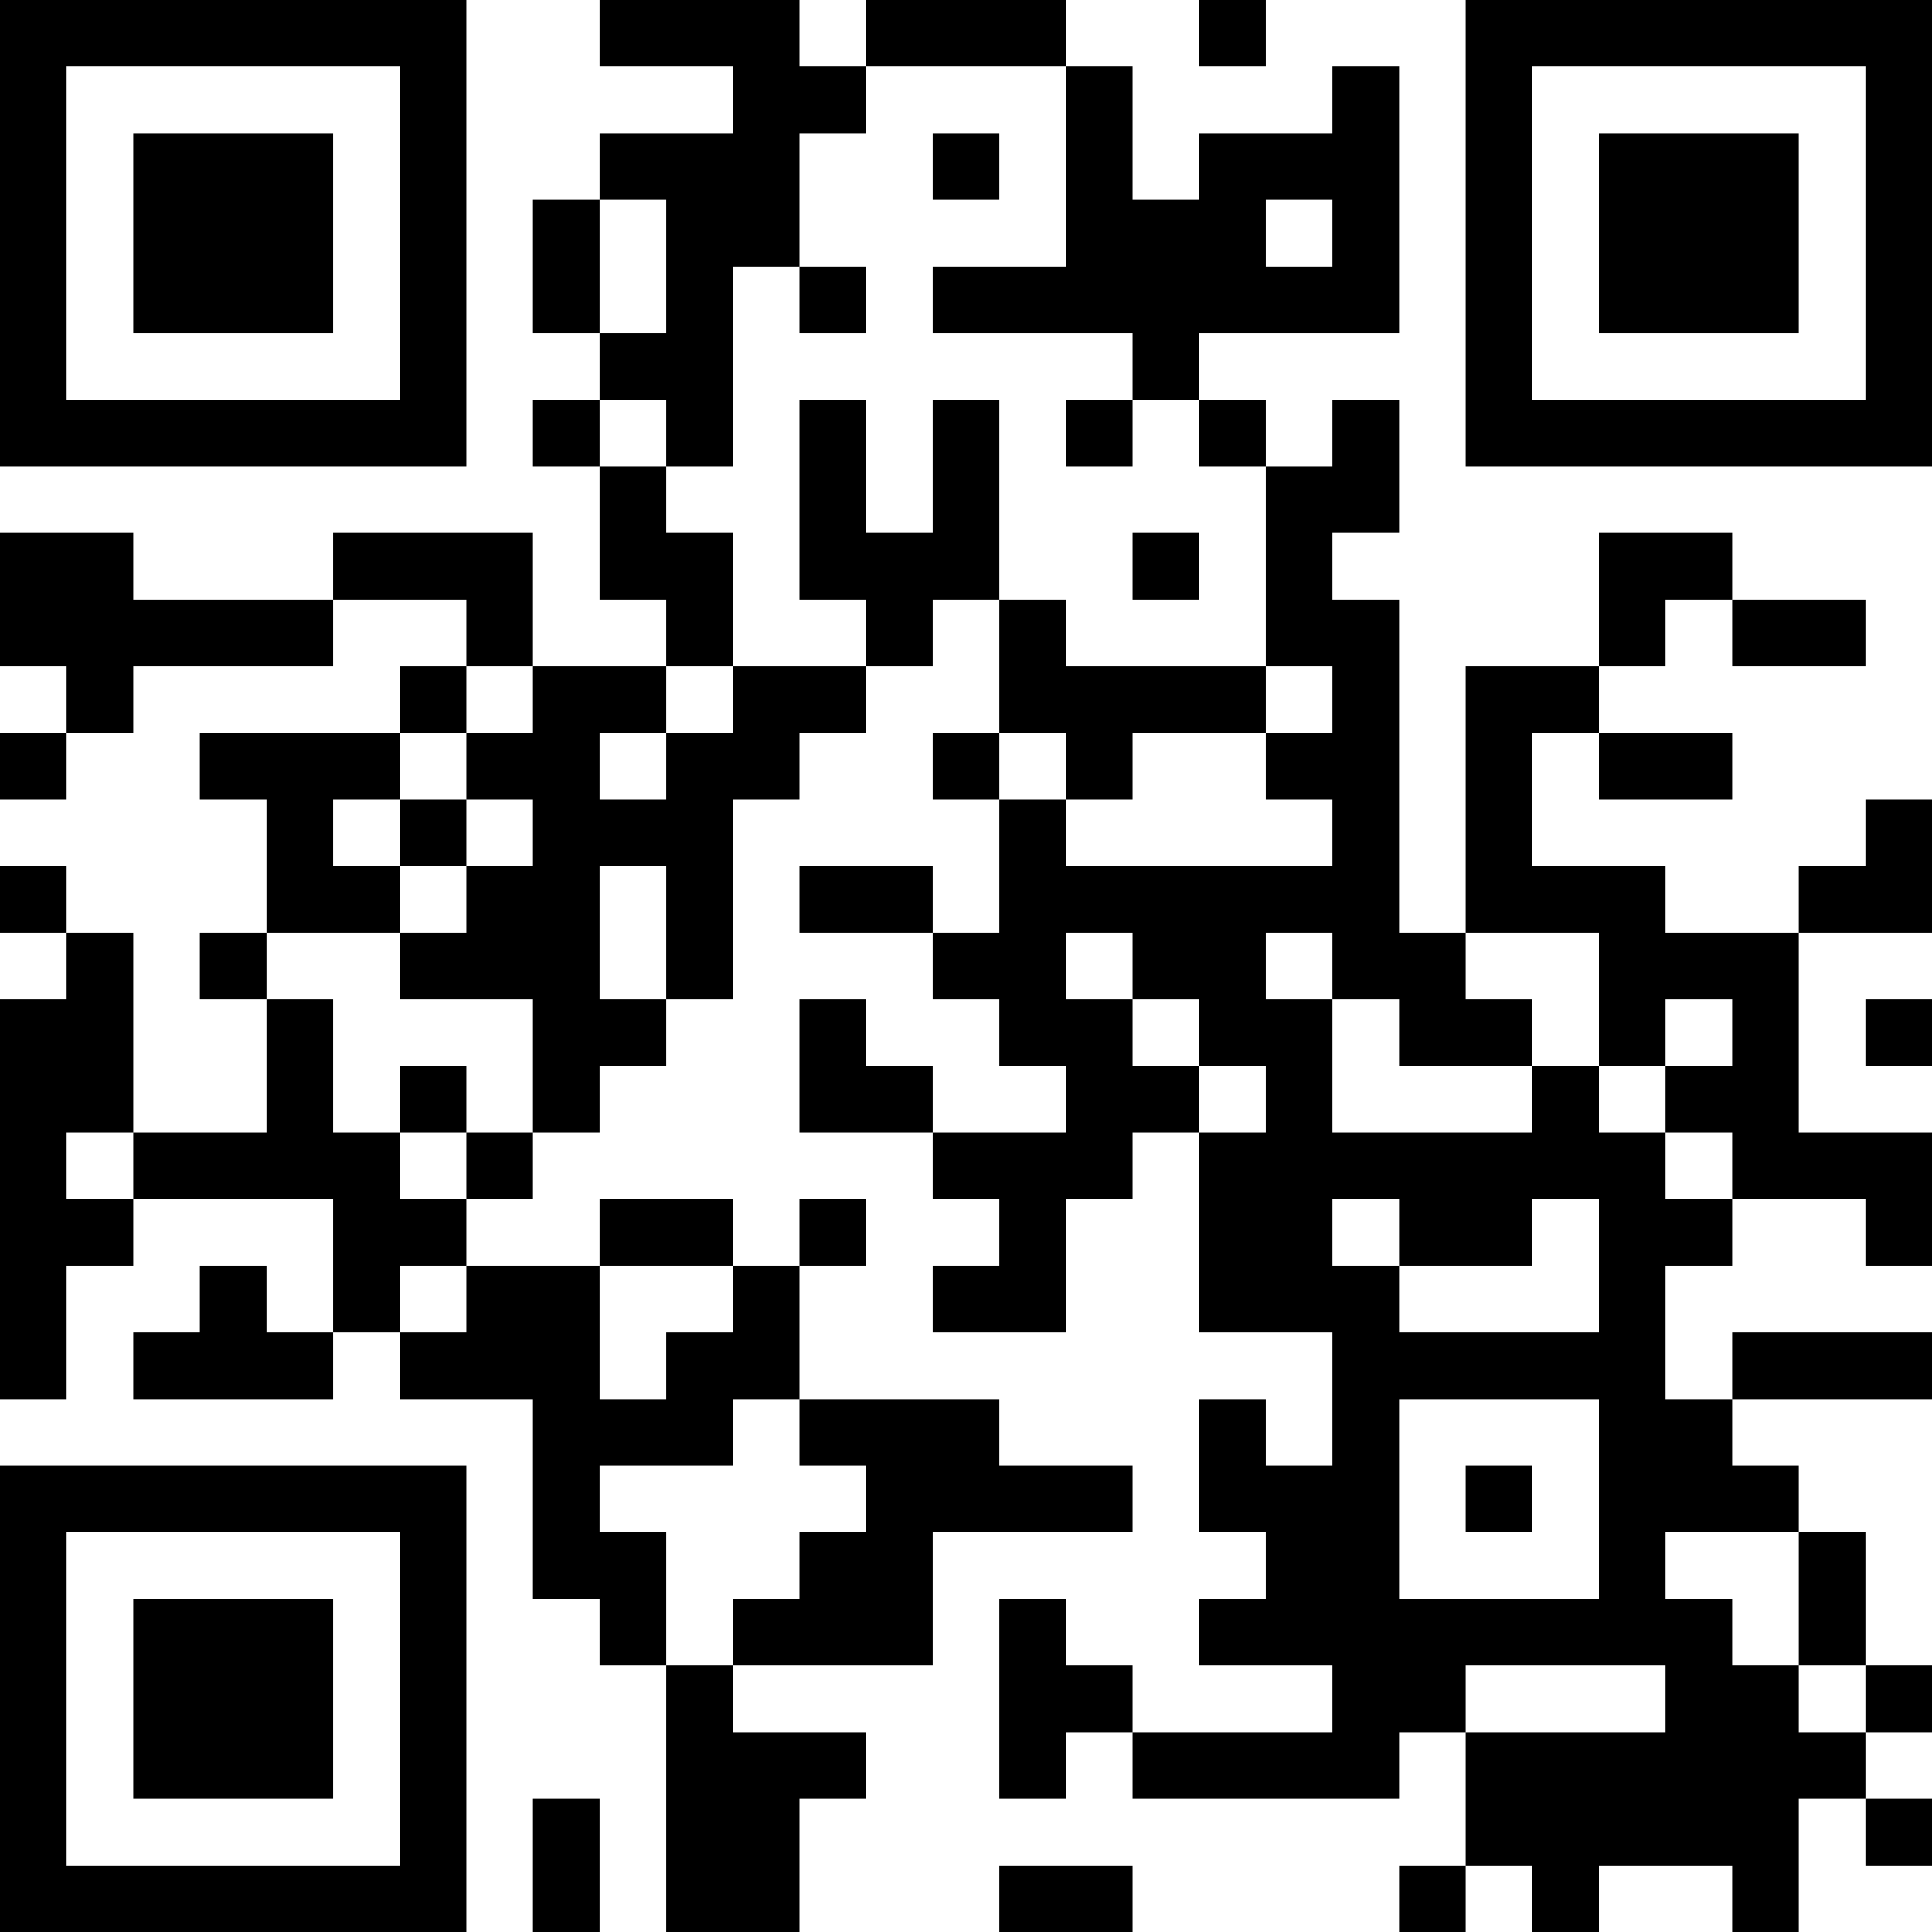 <?xml version="1.0" encoding="UTF-8"?>
<svg xmlns="http://www.w3.org/2000/svg" version="1.1" width="600" height="600" viewBox="0 0 600 600"><rect x="0" y="0" width="600" height="600" fill="#ffffff"/><g transform="scale(20.69)"><g transform="translate(0,0)"><path fill-rule="evenodd" d="M9 0L9 1L11 1L11 2L9 2L9 3L8 3L8 5L9 5L9 6L8 6L8 7L9 7L9 9L10 9L10 10L8 10L8 8L5 8L5 9L2 9L2 8L0 8L0 10L1 10L1 11L0 11L0 12L1 12L1 11L2 11L2 10L5 10L5 9L7 9L7 10L6 10L6 11L3 11L3 12L4 12L4 14L3 14L3 15L4 15L4 17L2 17L2 14L1 14L1 13L0 13L0 14L1 14L1 15L0 15L0 21L1 21L1 19L2 19L2 18L5 18L5 20L4 20L4 19L3 19L3 20L2 20L2 21L5 21L5 20L6 20L6 21L8 21L8 24L9 24L9 25L10 25L10 29L12 29L12 27L13 27L13 26L11 26L11 25L14 25L14 23L17 23L17 22L15 22L15 21L12 21L12 19L13 19L13 18L12 18L12 19L11 19L11 18L9 18L9 19L7 19L7 18L8 18L8 17L9 17L9 16L10 16L10 15L11 15L11 12L12 12L12 11L13 11L13 10L14 10L14 9L15 9L15 11L14 11L14 12L15 12L15 14L14 14L14 13L12 13L12 14L14 14L14 15L15 15L15 16L16 16L16 17L14 17L14 16L13 16L13 15L12 15L12 17L14 17L14 18L15 18L15 19L14 19L14 20L16 20L16 18L17 18L17 17L18 17L18 20L20 20L20 22L19 22L19 21L18 21L18 23L19 23L19 24L18 24L18 25L20 25L20 26L17 26L17 25L16 25L16 24L15 24L15 27L16 27L16 26L17 26L17 27L21 27L21 26L22 26L22 28L21 28L21 29L22 29L22 28L23 28L23 29L24 29L24 28L26 28L26 29L27 29L27 27L28 27L28 28L29 28L29 27L28 27L28 26L29 26L29 25L28 25L28 23L27 23L27 22L26 22L26 21L29 21L29 20L26 20L26 21L25 21L25 19L26 19L26 18L28 18L28 19L29 19L29 17L27 17L27 14L29 14L29 12L28 12L28 13L27 13L27 14L25 14L25 13L23 13L23 11L24 11L24 12L26 12L26 11L24 11L24 10L25 10L25 9L26 9L26 10L28 10L28 9L26 9L26 8L24 8L24 10L22 10L22 14L21 14L21 9L20 9L20 8L21 8L21 6L20 6L20 7L19 7L19 6L18 6L18 5L21 5L21 1L20 1L20 2L18 2L18 3L17 3L17 1L16 1L16 0L13 0L13 1L12 1L12 0ZM18 0L18 1L19 1L19 0ZM13 1L13 2L12 2L12 4L11 4L11 7L10 7L10 6L9 6L9 7L10 7L10 8L11 8L11 10L10 10L10 11L9 11L9 12L10 12L10 11L11 11L11 10L13 10L13 9L12 9L12 6L13 6L13 8L14 8L14 6L15 6L15 9L16 9L16 10L19 10L19 11L17 11L17 12L16 12L16 11L15 11L15 12L16 12L16 13L20 13L20 12L19 12L19 11L20 11L20 10L19 10L19 7L18 7L18 6L17 6L17 5L14 5L14 4L16 4L16 1ZM14 2L14 3L15 3L15 2ZM9 3L9 5L10 5L10 3ZM19 3L19 4L20 4L20 3ZM12 4L12 5L13 5L13 4ZM16 6L16 7L17 7L17 6ZM17 8L17 9L18 9L18 8ZM7 10L7 11L6 11L6 12L5 12L5 13L6 13L6 14L4 14L4 15L5 15L5 17L6 17L6 18L7 18L7 17L8 17L8 15L6 15L6 14L7 14L7 13L8 13L8 12L7 12L7 11L8 11L8 10ZM6 12L6 13L7 13L7 12ZM9 13L9 15L10 15L10 13ZM16 14L16 15L17 15L17 16L18 16L18 17L19 17L19 16L18 16L18 15L17 15L17 14ZM19 14L19 15L20 15L20 17L23 17L23 16L24 16L24 17L25 17L25 18L26 18L26 17L25 17L25 16L26 16L26 15L25 15L25 16L24 16L24 14L22 14L22 15L23 15L23 16L21 16L21 15L20 15L20 14ZM28 15L28 16L29 16L29 15ZM6 16L6 17L7 17L7 16ZM1 17L1 18L2 18L2 17ZM20 18L20 19L21 19L21 20L24 20L24 18L23 18L23 19L21 19L21 18ZM6 19L6 20L7 20L7 19ZM9 19L9 21L10 21L10 20L11 20L11 19ZM11 21L11 22L9 22L9 23L10 23L10 25L11 25L11 24L12 24L12 23L13 23L13 22L12 22L12 21ZM21 21L21 24L24 24L24 21ZM22 22L22 23L23 23L23 22ZM25 23L25 24L26 24L26 25L27 25L27 26L28 26L28 25L27 25L27 23ZM22 25L22 26L25 26L25 25ZM8 27L8 29L9 29L9 27ZM15 28L15 29L17 29L17 28ZM0 0L0 7L7 7L7 0ZM1 1L1 6L6 6L6 1ZM2 2L2 5L5 5L5 2ZM22 0L22 7L29 7L29 0ZM23 1L23 6L28 6L28 1ZM24 2L24 5L27 5L27 2ZM0 22L0 29L7 29L7 22ZM1 23L1 28L6 28L6 23ZM2 24L2 27L5 27L5 24Z" fill="#000000"/></g></g></svg>
